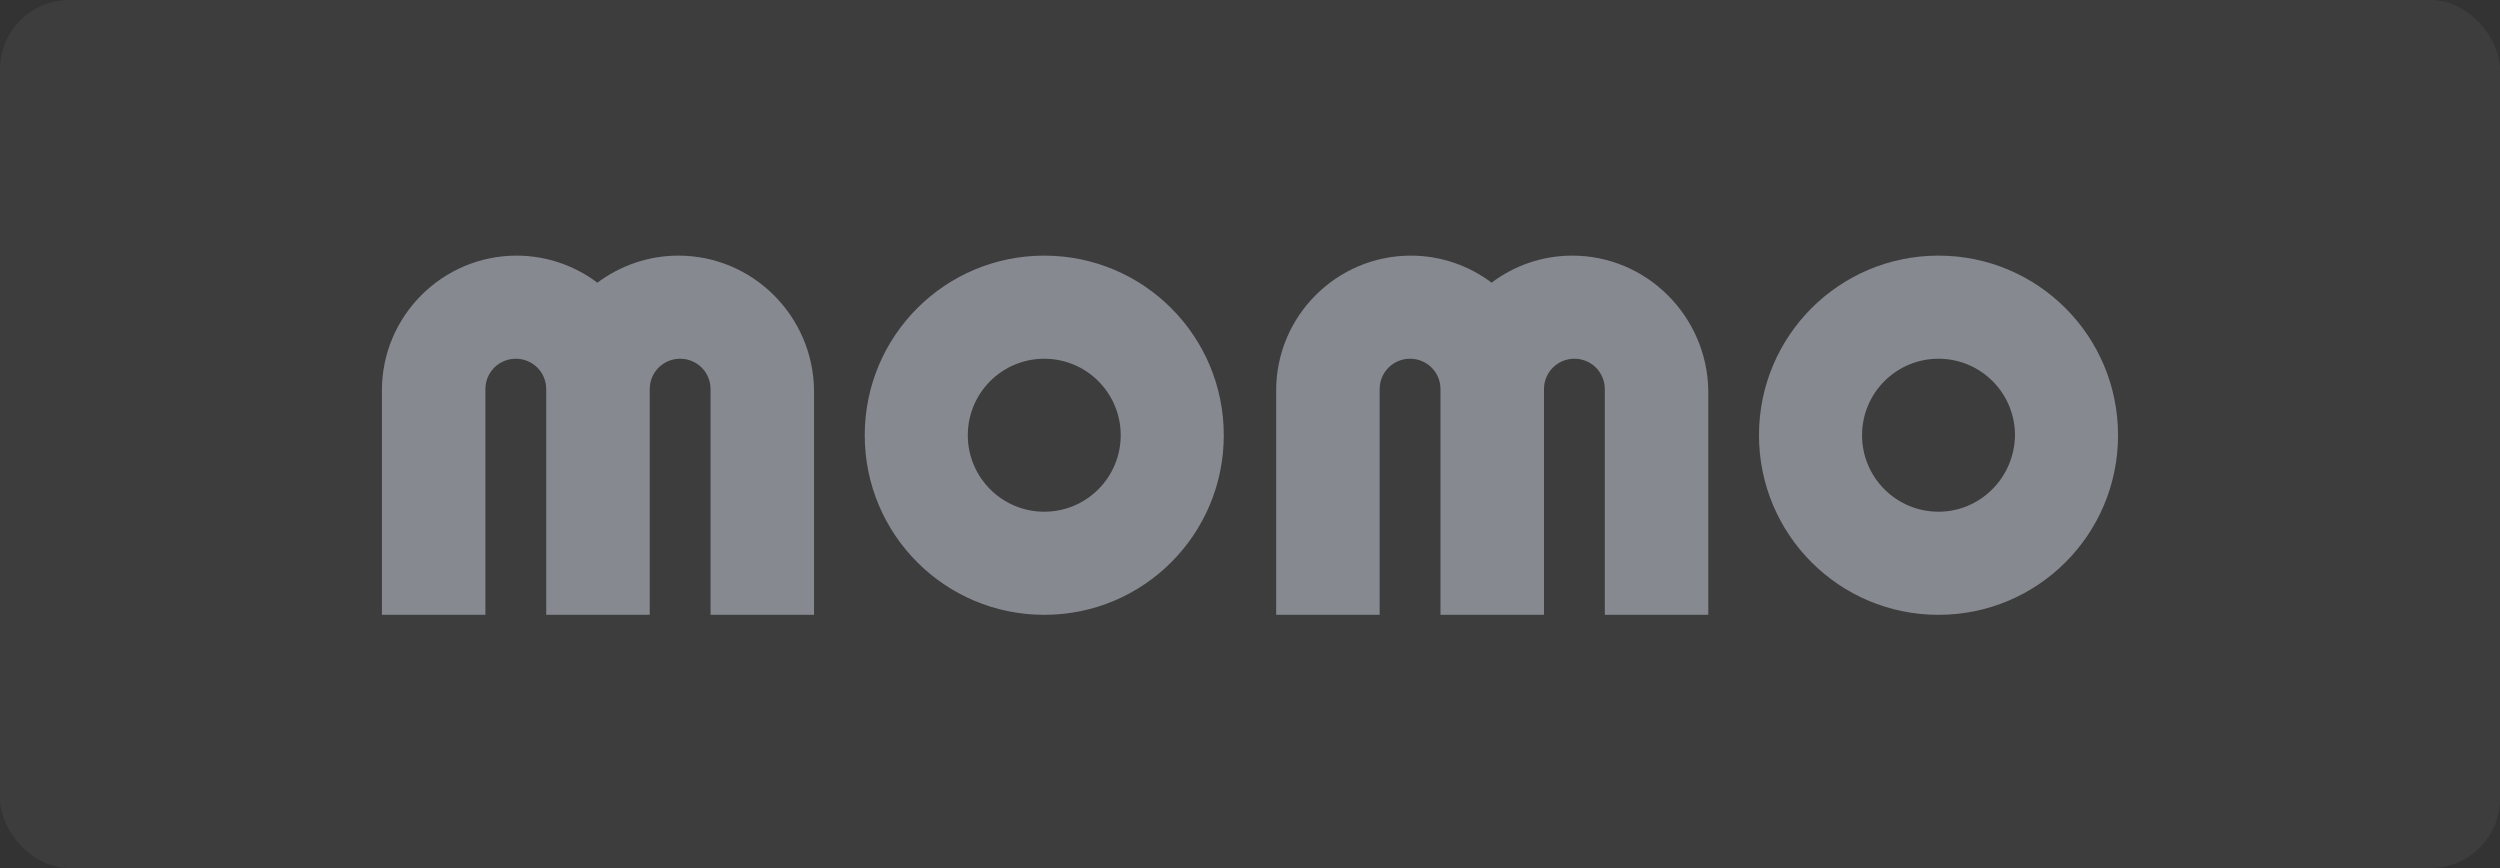 <svg width="144" height="50" viewBox="0 0 144 50" fill="none" xmlns="http://www.w3.org/2000/svg">
<rect x="0" y="0" width="144" height="50" fill="#333333" stroke="none"/>
<rect width="144" height="50" rx="4" fill="white" fill-opacity="0.05"/>
<path fill-rule="evenodd" clip-rule="evenodd" d="M111.658 14.724C105.941 14.724 101.318 19.349 101.318 25.069C101.318 30.79 105.941 35.414 111.658 35.414C117.376 35.414 121.999 30.79 121.999 25.069C121.999 19.349 117.376 14.724 111.658 14.724ZM111.658 29.475C109.225 29.475 107.254 27.503 107.254 25.069C107.254 22.635 109.225 20.663 111.658 20.663C114.092 20.663 116.063 22.635 116.063 25.069C116.038 27.503 114.067 29.475 111.658 29.475Z" fill="#868990"/>
<path fill-rule="evenodd" clip-rule="evenodd" d="M60.149 14.724C54.431 14.724 49.809 19.349 49.809 25.069C49.809 30.79 54.431 35.414 60.149 35.414C65.867 35.414 70.49 30.79 70.49 25.069C70.49 19.349 65.867 14.724 60.149 14.724ZM60.149 29.475C57.716 29.475 55.745 27.503 55.745 25.069C55.745 22.635 57.716 20.663 60.149 20.663C62.583 20.663 64.553 22.635 64.553 25.069C64.553 27.503 62.583 29.475 60.149 29.475Z" fill="#868990"/>
<path fill-rule="evenodd" clip-rule="evenodd" d="M90.563 14.724C88.811 14.724 87.206 15.308 85.916 16.282C84.626 15.308 82.996 14.724 81.269 14.724C76.986 14.724 73.507 18.205 73.507 22.489V35.414H79.468V22.416C79.468 21.442 80.247 20.663 81.22 20.663C82.193 20.663 82.972 21.442 82.972 22.416V35.414H88.933V22.416C88.933 21.442 89.712 20.663 90.685 20.663C91.658 20.663 92.437 21.442 92.437 22.416V35.414H98.398V22.489C98.325 18.205 94.846 14.724 90.563 14.724Z" fill="#868990"/>
<path fill-rule="evenodd" clip-rule="evenodd" d="M39.079 14.724C37.327 14.724 35.721 15.308 34.407 16.282C33.118 15.308 31.487 14.724 29.76 14.724C25.477 14.724 21.998 18.205 21.998 22.489V35.414H27.959V22.416C27.959 21.442 28.738 20.663 29.711 20.663C30.684 20.663 31.463 21.442 31.463 22.416V35.414H37.424V22.416C37.424 21.442 38.203 20.663 39.176 20.663C40.15 20.663 40.928 21.442 40.928 22.416V35.414H46.889V22.489C46.841 18.205 43.361 14.724 39.079 14.724Z" fill="#868990"/>
</svg>
